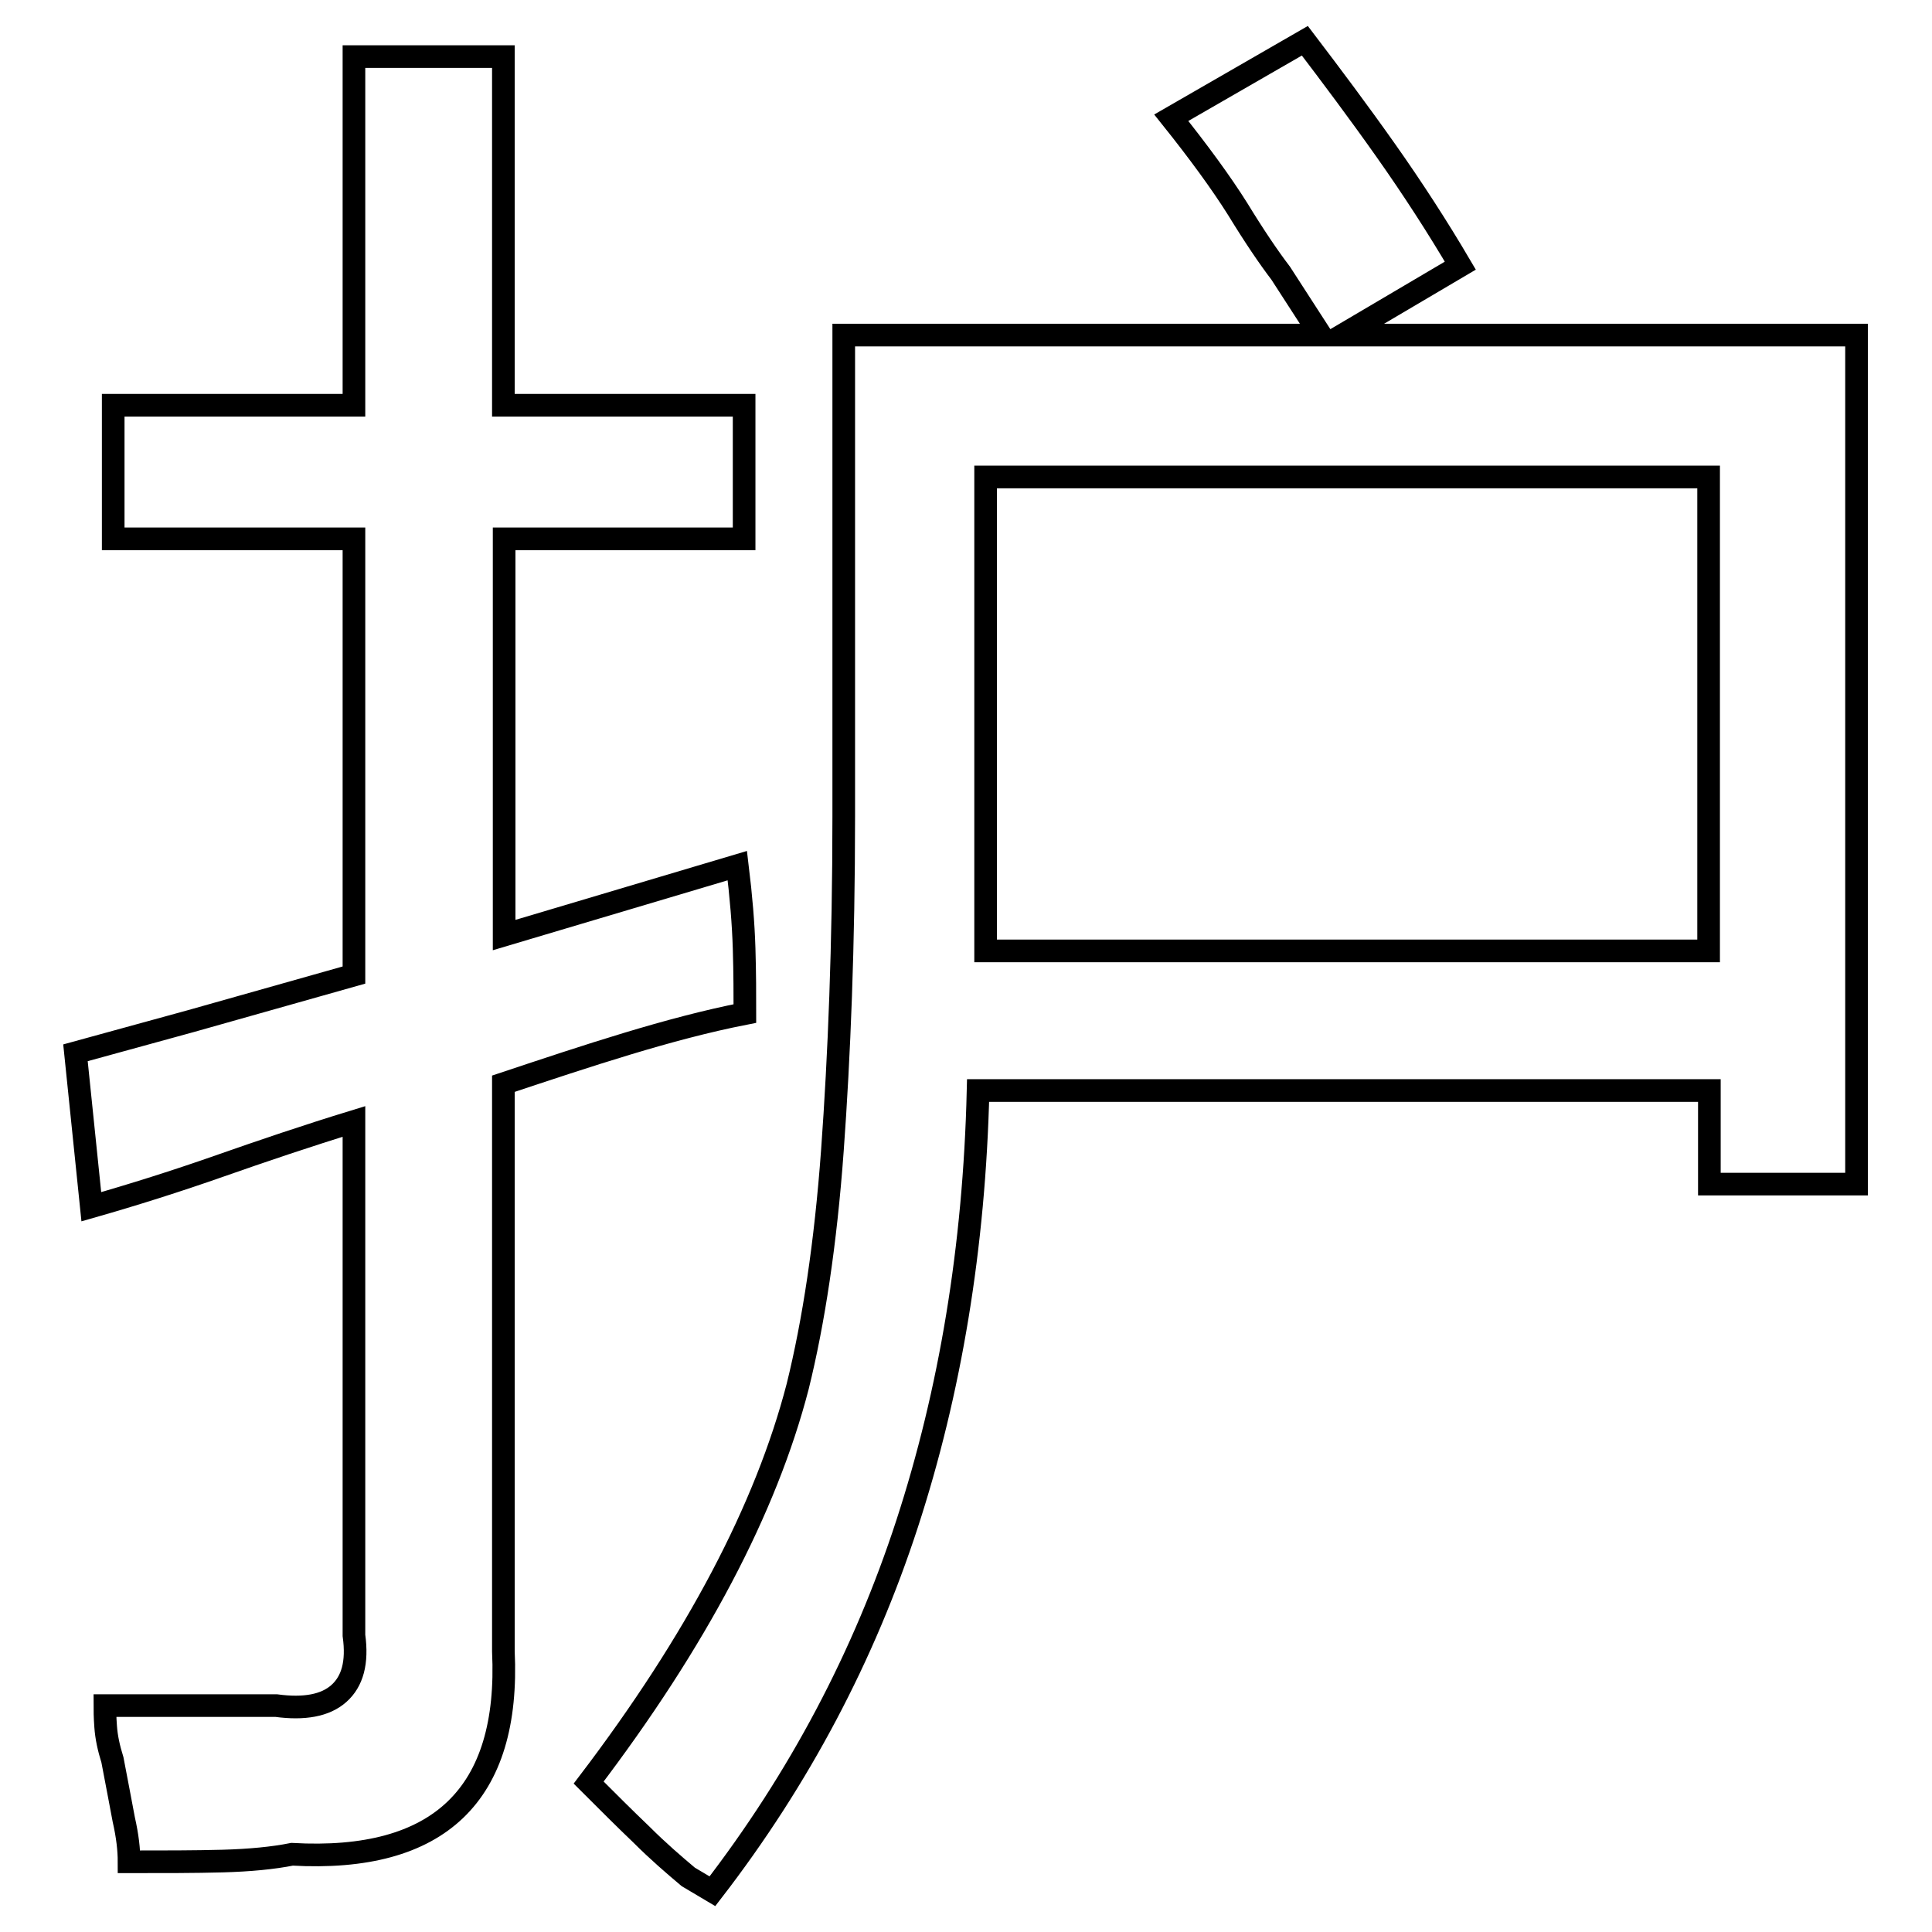 <?xml version="1.0" encoding="utf-8"?>
<!-- Svg Vector Icons : http://www.onlinewebfonts.com/icon -->
<!DOCTYPE svg PUBLIC "-//W3C//DTD SVG 1.1//EN" "http://www.w3.org/Graphics/SVG/1.1/DTD/svg11.dtd">
<svg version="1.1" xmlns="http://www.w3.org/2000/svg" xmlns:xlink="http://www.w3.org/1999/xlink" x="0px" y="0px" viewBox="0 0 256 256" enable-background="new 0 0 256 256" xml:space="preserve">
<g><g><path stroke-width="3" fill-opacity="0" stroke="#000000"  d="M172.9,5.4c3.5,4.6,7.1,9.4,10.7,14.5s6.9,10.2,9.9,15.3l-15.6,9.2H246v112.5h-19.5v-12.4h-96.9c-0.5,20.8-3.7,39.9-9.4,57.4c-5.7,17.5-14.3,33.8-25.8,48.7l-3.2-1.9c-1.9-1.6-4-3.4-6.2-5.6c-2.2-2.1-4.5-4.4-7-6.9c14.3-18.8,23.5-36.3,27.7-52.5c2.1-8.5,3.7-18.9,4.6-31.3s1.5-27.2,1.5-44.2V44.4H175l-5.3-8.2c-1.6-2.1-3.5-4.9-5.7-8.5c-2.2-3.5-5.2-7.6-8.8-12.1L172.9,5.4z M10,139.5l15.3-4.2l21.6-6.1V71.4H15V53.7h31.9V7.5h19.8v46.2h31.9v17.7H66.8v52.5l30.9-9.2c0.5,4.1,0.8,7.7,0.9,11c0.1,3.3,0.1,6.1,0.1,8.6c-5.1,1-10.3,2.4-15.6,4c-5.3,1.6-10.7,3.4-16.4,5.3v75.2c0.9,19-8.5,28-28,26.9c-2.5,0.5-5.6,0.8-9.2,0.9c-3.7,0.1-7.8,0.1-12.4,0.1c0-1.6-0.2-3.4-0.7-5.6c-0.4-2.1-0.9-4.8-1.5-7.9c-0.5-1.6-0.8-3-0.9-4.4c-0.1-1.3-0.1-2.3-0.1-2.8h22.7c3.7,0.5,6.5,0,8.3-1.6s2.5-4.1,2-7.7v-68.1c-6.2,1.9-12.1,3.9-17.8,5.9c-5.7,2-11.4,3.8-17,5.4L10,139.5z M130.6,63.2v46.2V126h95.8V63.2H130.6z"/></g></g>
</svg>